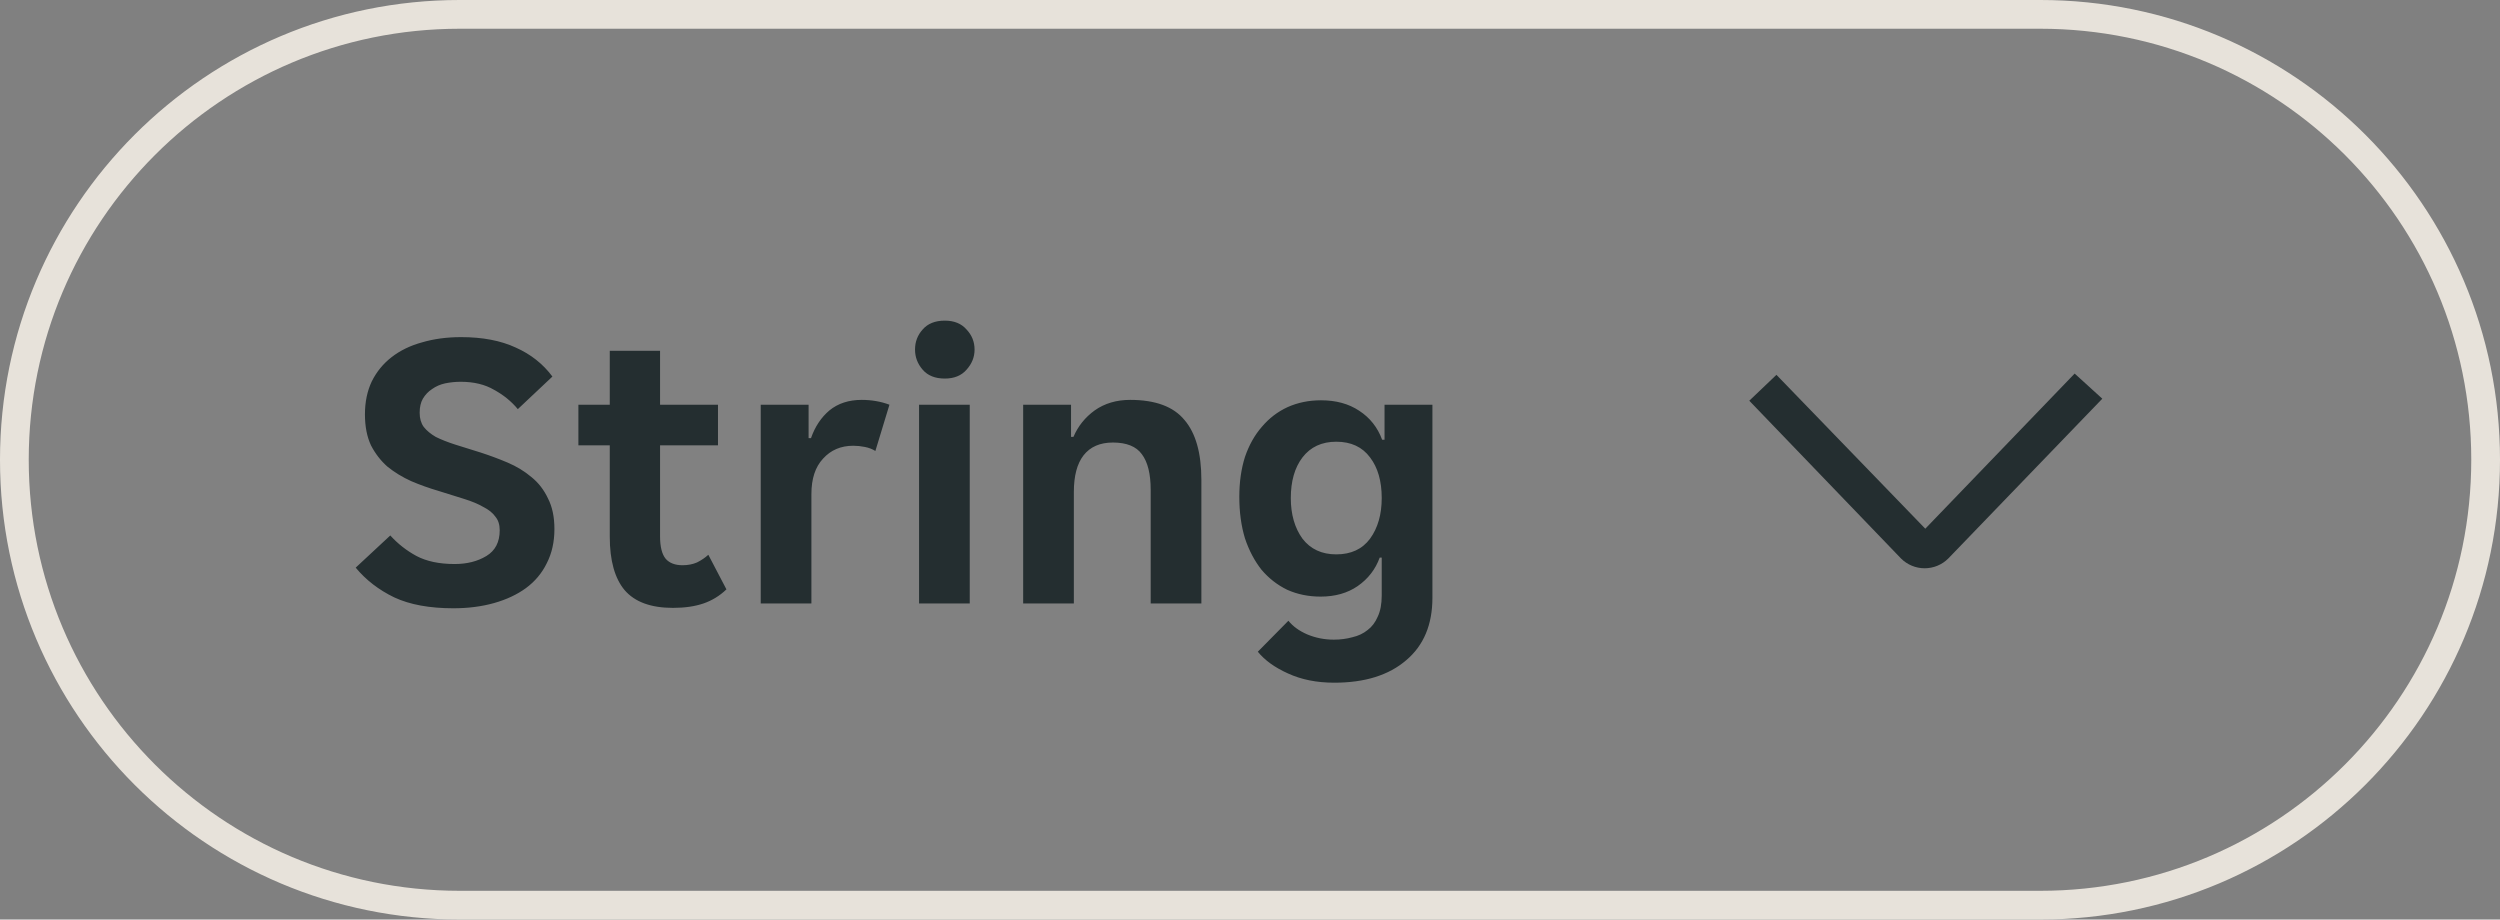 <svg width="87" height="32" viewBox="0 0 87 32" fill="none" xmlns="http://www.w3.org/2000/svg">
<rect x="0" y="0" width="87" height="32" fill="#808080" stroke="none"/>
<g clip-path="url(#clip0_14610_30788)">
<path d="M0 16C0 7.163 7.163 0 16 0H71C79.837 0 87 7.163 87 16C87 24.837 79.837 32 71 32H16C7.163 32 0 24.837 0 16Z" fill="white" fill-opacity="0.01"/>
<path d="M15.78 21.168C14.949 21.168 14.263 21.042 13.722 20.79C13.181 20.529 12.733 20.183 12.378 19.754L13.582 18.634C13.843 18.923 14.147 19.161 14.492 19.348C14.847 19.535 15.29 19.628 15.822 19.628C16.251 19.628 16.62 19.535 16.928 19.348C17.236 19.161 17.39 18.863 17.39 18.452C17.39 18.256 17.339 18.097 17.236 17.976C17.143 17.845 17.003 17.733 16.816 17.64C16.639 17.537 16.415 17.444 16.144 17.36C15.883 17.276 15.584 17.183 15.248 17.08C14.931 16.987 14.618 16.875 14.31 16.744C14.002 16.604 13.727 16.436 13.484 16.24C13.251 16.035 13.059 15.787 12.91 15.498C12.77 15.199 12.7 14.84 12.7 14.42C12.7 13.991 12.779 13.608 12.938 13.272C13.106 12.936 13.335 12.656 13.624 12.432C13.923 12.199 14.277 12.026 14.688 11.914C15.099 11.793 15.551 11.732 16.046 11.732C16.793 11.732 17.427 11.853 17.95 12.096C18.473 12.329 18.897 12.665 19.224 13.104L18.02 14.238C17.796 13.967 17.521 13.743 17.194 13.566C16.877 13.379 16.489 13.286 16.032 13.286C15.845 13.286 15.663 13.305 15.486 13.342C15.318 13.379 15.169 13.445 15.038 13.538C14.907 13.622 14.8 13.734 14.716 13.874C14.641 14.005 14.604 14.168 14.604 14.364C14.604 14.56 14.651 14.723 14.744 14.854C14.847 14.985 14.987 15.101 15.164 15.204C15.351 15.297 15.575 15.386 15.836 15.47C16.097 15.554 16.396 15.647 16.732 15.75C17.049 15.853 17.362 15.969 17.67 16.1C17.978 16.231 18.253 16.399 18.496 16.604C18.739 16.8 18.93 17.047 19.07 17.346C19.219 17.635 19.294 17.99 19.294 18.41C19.294 18.858 19.205 19.255 19.028 19.6C18.86 19.945 18.617 20.235 18.3 20.468C17.992 20.692 17.623 20.865 17.194 20.986C16.765 21.107 16.293 21.168 15.78 21.168ZM23.418 21.154C22.653 21.154 22.093 20.949 21.738 20.538C21.393 20.127 21.22 19.507 21.22 18.676V15.498H20.128V14.084H21.22V12.208H22.97V14.084H24.986V15.498H22.97V18.662C22.97 19.026 23.035 19.287 23.166 19.446C23.297 19.595 23.493 19.67 23.754 19.67C23.941 19.67 24.109 19.637 24.258 19.572C24.407 19.497 24.538 19.409 24.65 19.306L25.28 20.51C25.047 20.734 24.781 20.897 24.482 21C24.183 21.103 23.829 21.154 23.418 21.154ZM26.473 14.084H28.139V15.246H28.223C28.363 14.845 28.578 14.523 28.867 14.28C29.166 14.037 29.539 13.916 29.987 13.916C30.332 13.916 30.654 13.972 30.953 14.084L30.463 15.694C30.36 15.629 30.239 15.582 30.099 15.554C29.959 15.526 29.823 15.512 29.693 15.512C29.264 15.512 28.913 15.661 28.643 15.96C28.372 16.249 28.237 16.66 28.237 17.192V21H26.473V14.084ZM33.915 12.166C33.915 12.427 33.821 12.661 33.635 12.866C33.457 13.071 33.205 13.174 32.879 13.174C32.543 13.174 32.286 13.071 32.109 12.866C31.931 12.661 31.843 12.427 31.843 12.166C31.843 11.895 31.931 11.662 32.109 11.466C32.286 11.261 32.543 11.158 32.879 11.158C33.205 11.158 33.457 11.261 33.635 11.466C33.821 11.662 33.915 11.895 33.915 12.166ZM31.983 14.084H33.747V21H31.983V14.084ZM35.606 14.084H37.272V15.204H37.356C37.514 14.831 37.762 14.523 38.098 14.28C38.443 14.037 38.854 13.916 39.33 13.916C40.207 13.916 40.837 14.149 41.22 14.616C41.612 15.073 41.808 15.769 41.808 16.702V21H40.044V17.052C40.044 16.492 39.941 16.077 39.736 15.806C39.54 15.535 39.204 15.4 38.728 15.4C38.28 15.4 37.939 15.549 37.706 15.848C37.482 16.137 37.37 16.562 37.37 17.122V21H35.606V14.084ZM46.432 23.758C45.826 23.758 45.289 23.651 44.822 23.436C44.365 23.231 44.015 22.979 43.772 22.68L44.836 21.602C44.995 21.798 45.214 21.957 45.494 22.078C45.784 22.199 46.092 22.26 46.418 22.26C46.642 22.26 46.857 22.232 47.062 22.176C47.268 22.129 47.445 22.045 47.594 21.924C47.744 21.812 47.86 21.658 47.944 21.462C48.038 21.266 48.084 21.019 48.084 20.72V19.404H48.014C47.865 19.815 47.608 20.146 47.244 20.398C46.89 20.641 46.46 20.762 45.956 20.762C45.536 20.762 45.149 20.683 44.794 20.524C44.449 20.356 44.15 20.123 43.898 19.824C43.656 19.516 43.464 19.152 43.324 18.732C43.194 18.303 43.128 17.822 43.128 17.29C43.128 16.777 43.194 16.315 43.324 15.904C43.464 15.493 43.66 15.143 43.912 14.854C44.164 14.555 44.463 14.327 44.808 14.168C45.163 14.009 45.55 13.93 45.97 13.93C46.493 13.93 46.936 14.051 47.3 14.294C47.674 14.537 47.94 14.873 48.098 15.302H48.182V14.084H49.848V20.804C49.848 21.737 49.545 22.461 48.938 22.974C48.332 23.497 47.496 23.758 46.432 23.758ZM46.502 19.292C47.016 19.292 47.408 19.11 47.678 18.746C47.949 18.373 48.084 17.901 48.084 17.332C48.084 16.744 47.949 16.273 47.678 15.918C47.408 15.554 47.016 15.372 46.502 15.372C45.998 15.372 45.606 15.554 45.326 15.918C45.056 16.273 44.92 16.744 44.92 17.332C44.92 17.901 45.056 18.373 45.326 18.746C45.606 19.11 45.998 19.292 46.502 19.292Z" fill="#242E30"/>
<path d="M61.82 13.044L67 18.399L72.198 13L73.16 13.875L67.796 19.44C67.578 19.655 67.284 19.776 66.978 19.776C66.672 19.776 66.378 19.655 66.16 19.44L60.875 13.945L61.82 13.044Z" fill="#242E30"/>
</g>
<path d="M16 0.5H71C79.56 0.5 86.5 7.44 86.5 16C86.5 24.56 79.56 31.5 71 31.5H16C7.44 31.5 0.5 24.56 0.5 16C0.5 7.44 7.44 0.5 16 0.5Z" stroke="#E7E2DA"/>
<defs>
<clipPath id="clip0_14610_30788">
<path d="M0 16C0 7.163 7.163 0 16 0H71C79.837 0 87 7.163 87 16C87 24.837 79.837 32 71 32H16C7.163 32 0 24.837 0 16Z" fill="white"/>
</clipPath>
</defs>
</svg>
